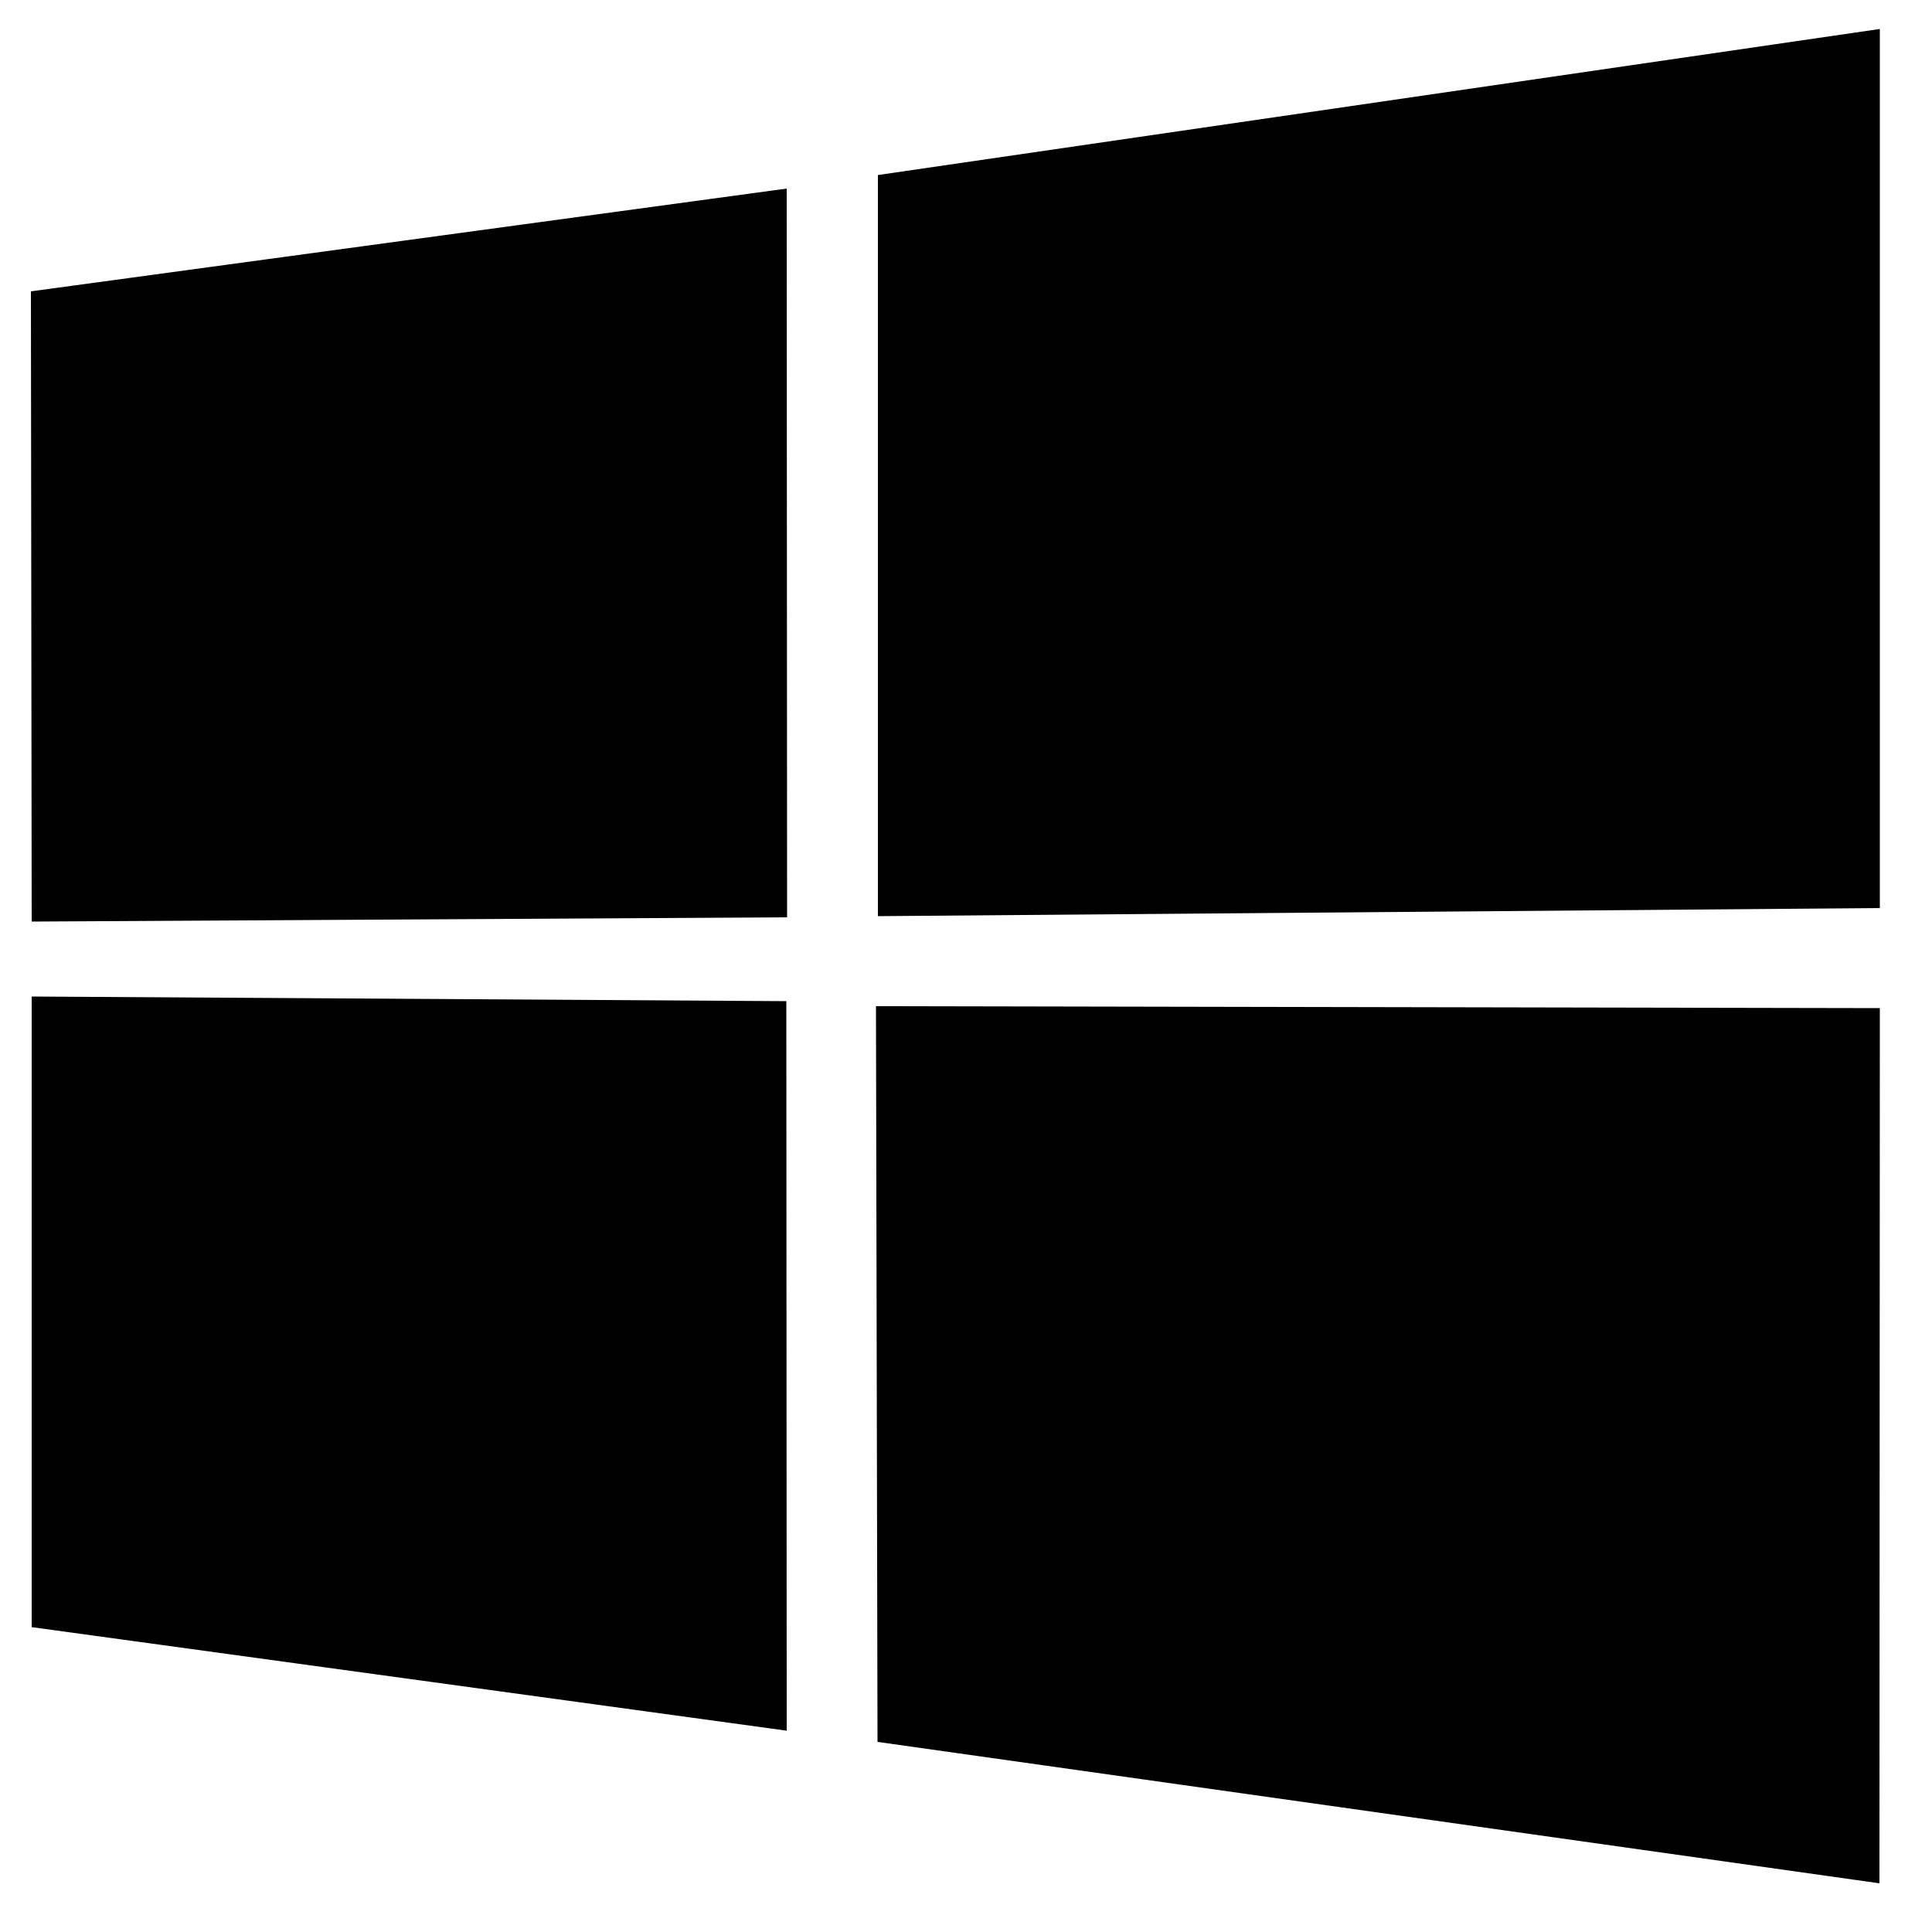 <?xml version="1.0" encoding="utf-8"?>
<!-- Generator: Adobe Illustrator 25.0.0, SVG Export Plug-In . SVG Version: 6.00 Build 0)  -->
<!DOCTYPE svg>
<svg version="1.2" baseProfile="tiny" id="Слой_1" xmlns:x="http://ns.adobe.com/Extensibility/1.0/" xmlns:i="http://ns.adobe.com/AdobeIllustrator/10.0/" xmlns:graph="http://ns.adobe.com/Graphs/1.0/"
	 xmlns="http://www.w3.org/2000/svg" xmlns:xlink="http://www.w3.org/1999/xlink" x="0px" y="0px" viewBox="0 0 50 50"
	 overflow="visible" xml:space="preserve">
<path d="M0.8,7.54l19.56-2.66l0.01,18.86L0.82,23.85L0.8,7.54L0.8,7.54z M20.35,25.91l0.01,18.88L0.82,42.11l0-16.32L20.35,25.91
	L20.35,25.91z M22.72,4.53l25.93-3.78V23.5l-25.93,0.21V4.53L22.72,4.53z M48.65,26.09l-0.01,22.65l-25.93-3.66l-0.04-19.04
	L48.65,26.09z"/>
</svg>
